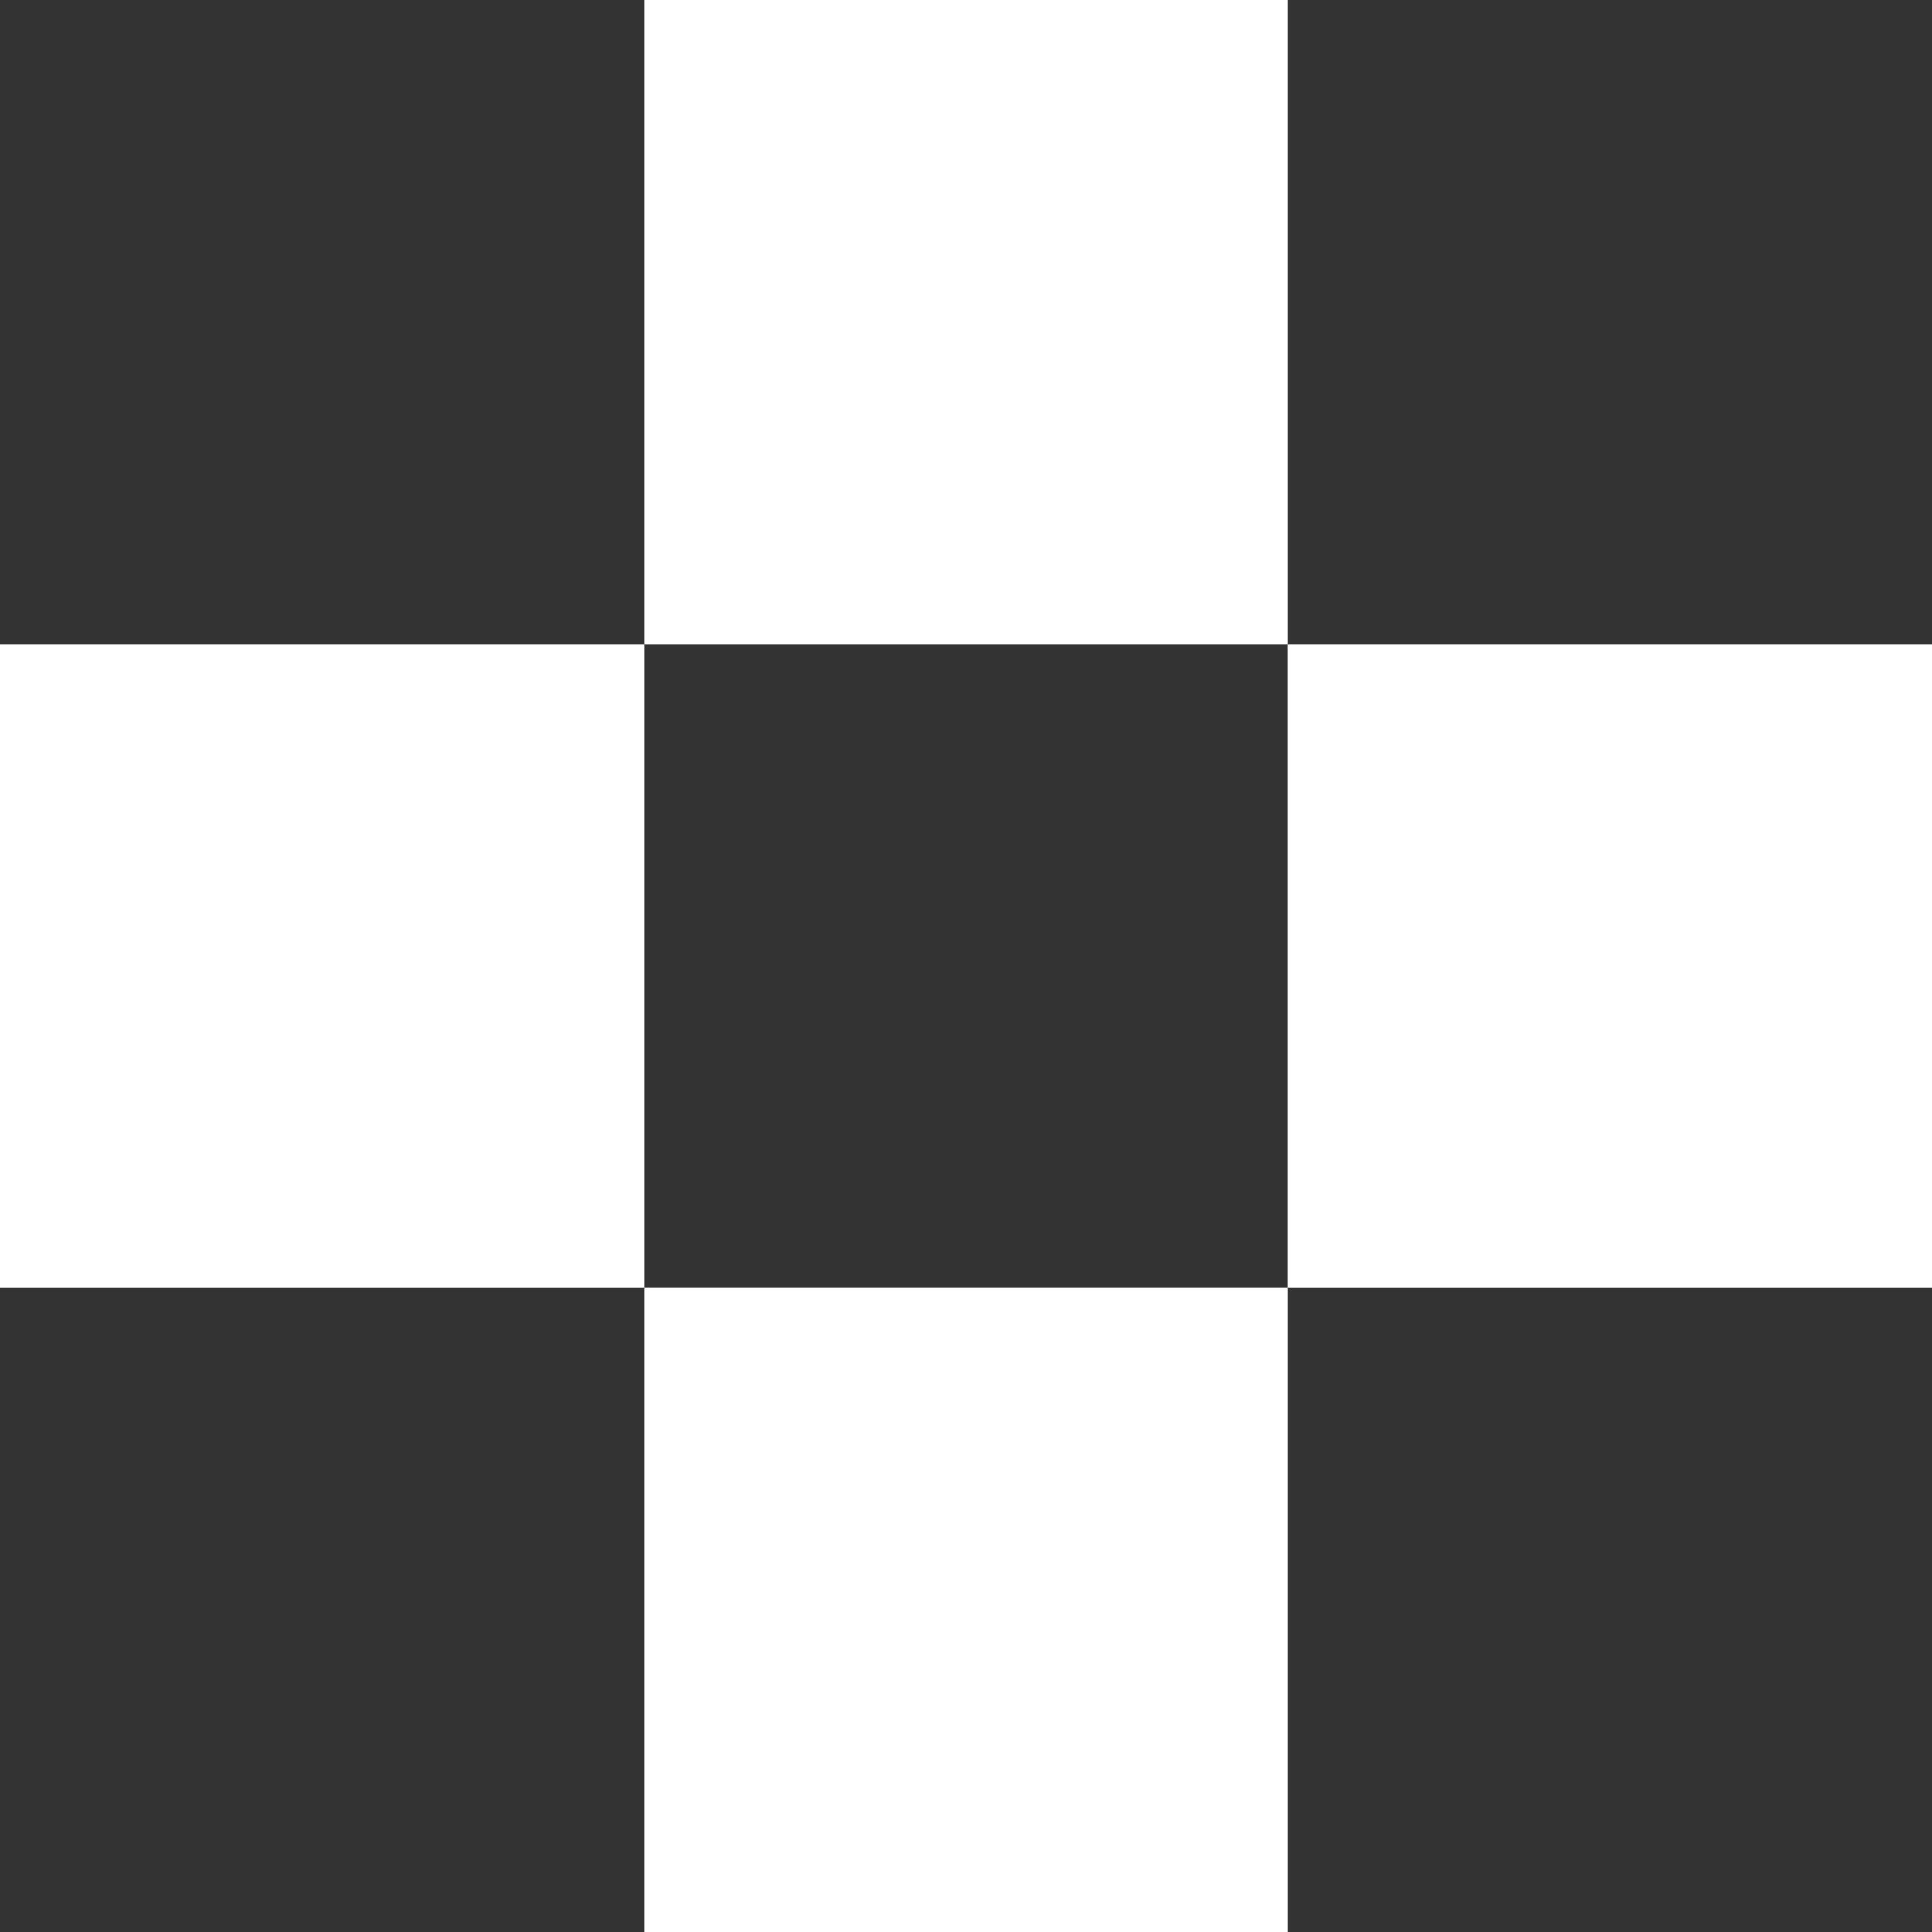 <svg width="32" height="32" viewBox="0 0 32 32" fill="none" xmlns="http://www.w3.org/2000/svg">
<rect x="0" y="0" width="32" height="32" fill="#333333" stroke="none"/>
<rect x="10.667" width="10.667" height="10.667" fill="white"/>
<rect x="10.667" y="21.333" width="10.667" height="10.667" fill="white"/>
<rect x="21.333" y="10.667" width="10.667" height="10.667" fill="white"/>
<rect y="10.667" width="10.667" height="10.667" fill="white"/>
</svg>
